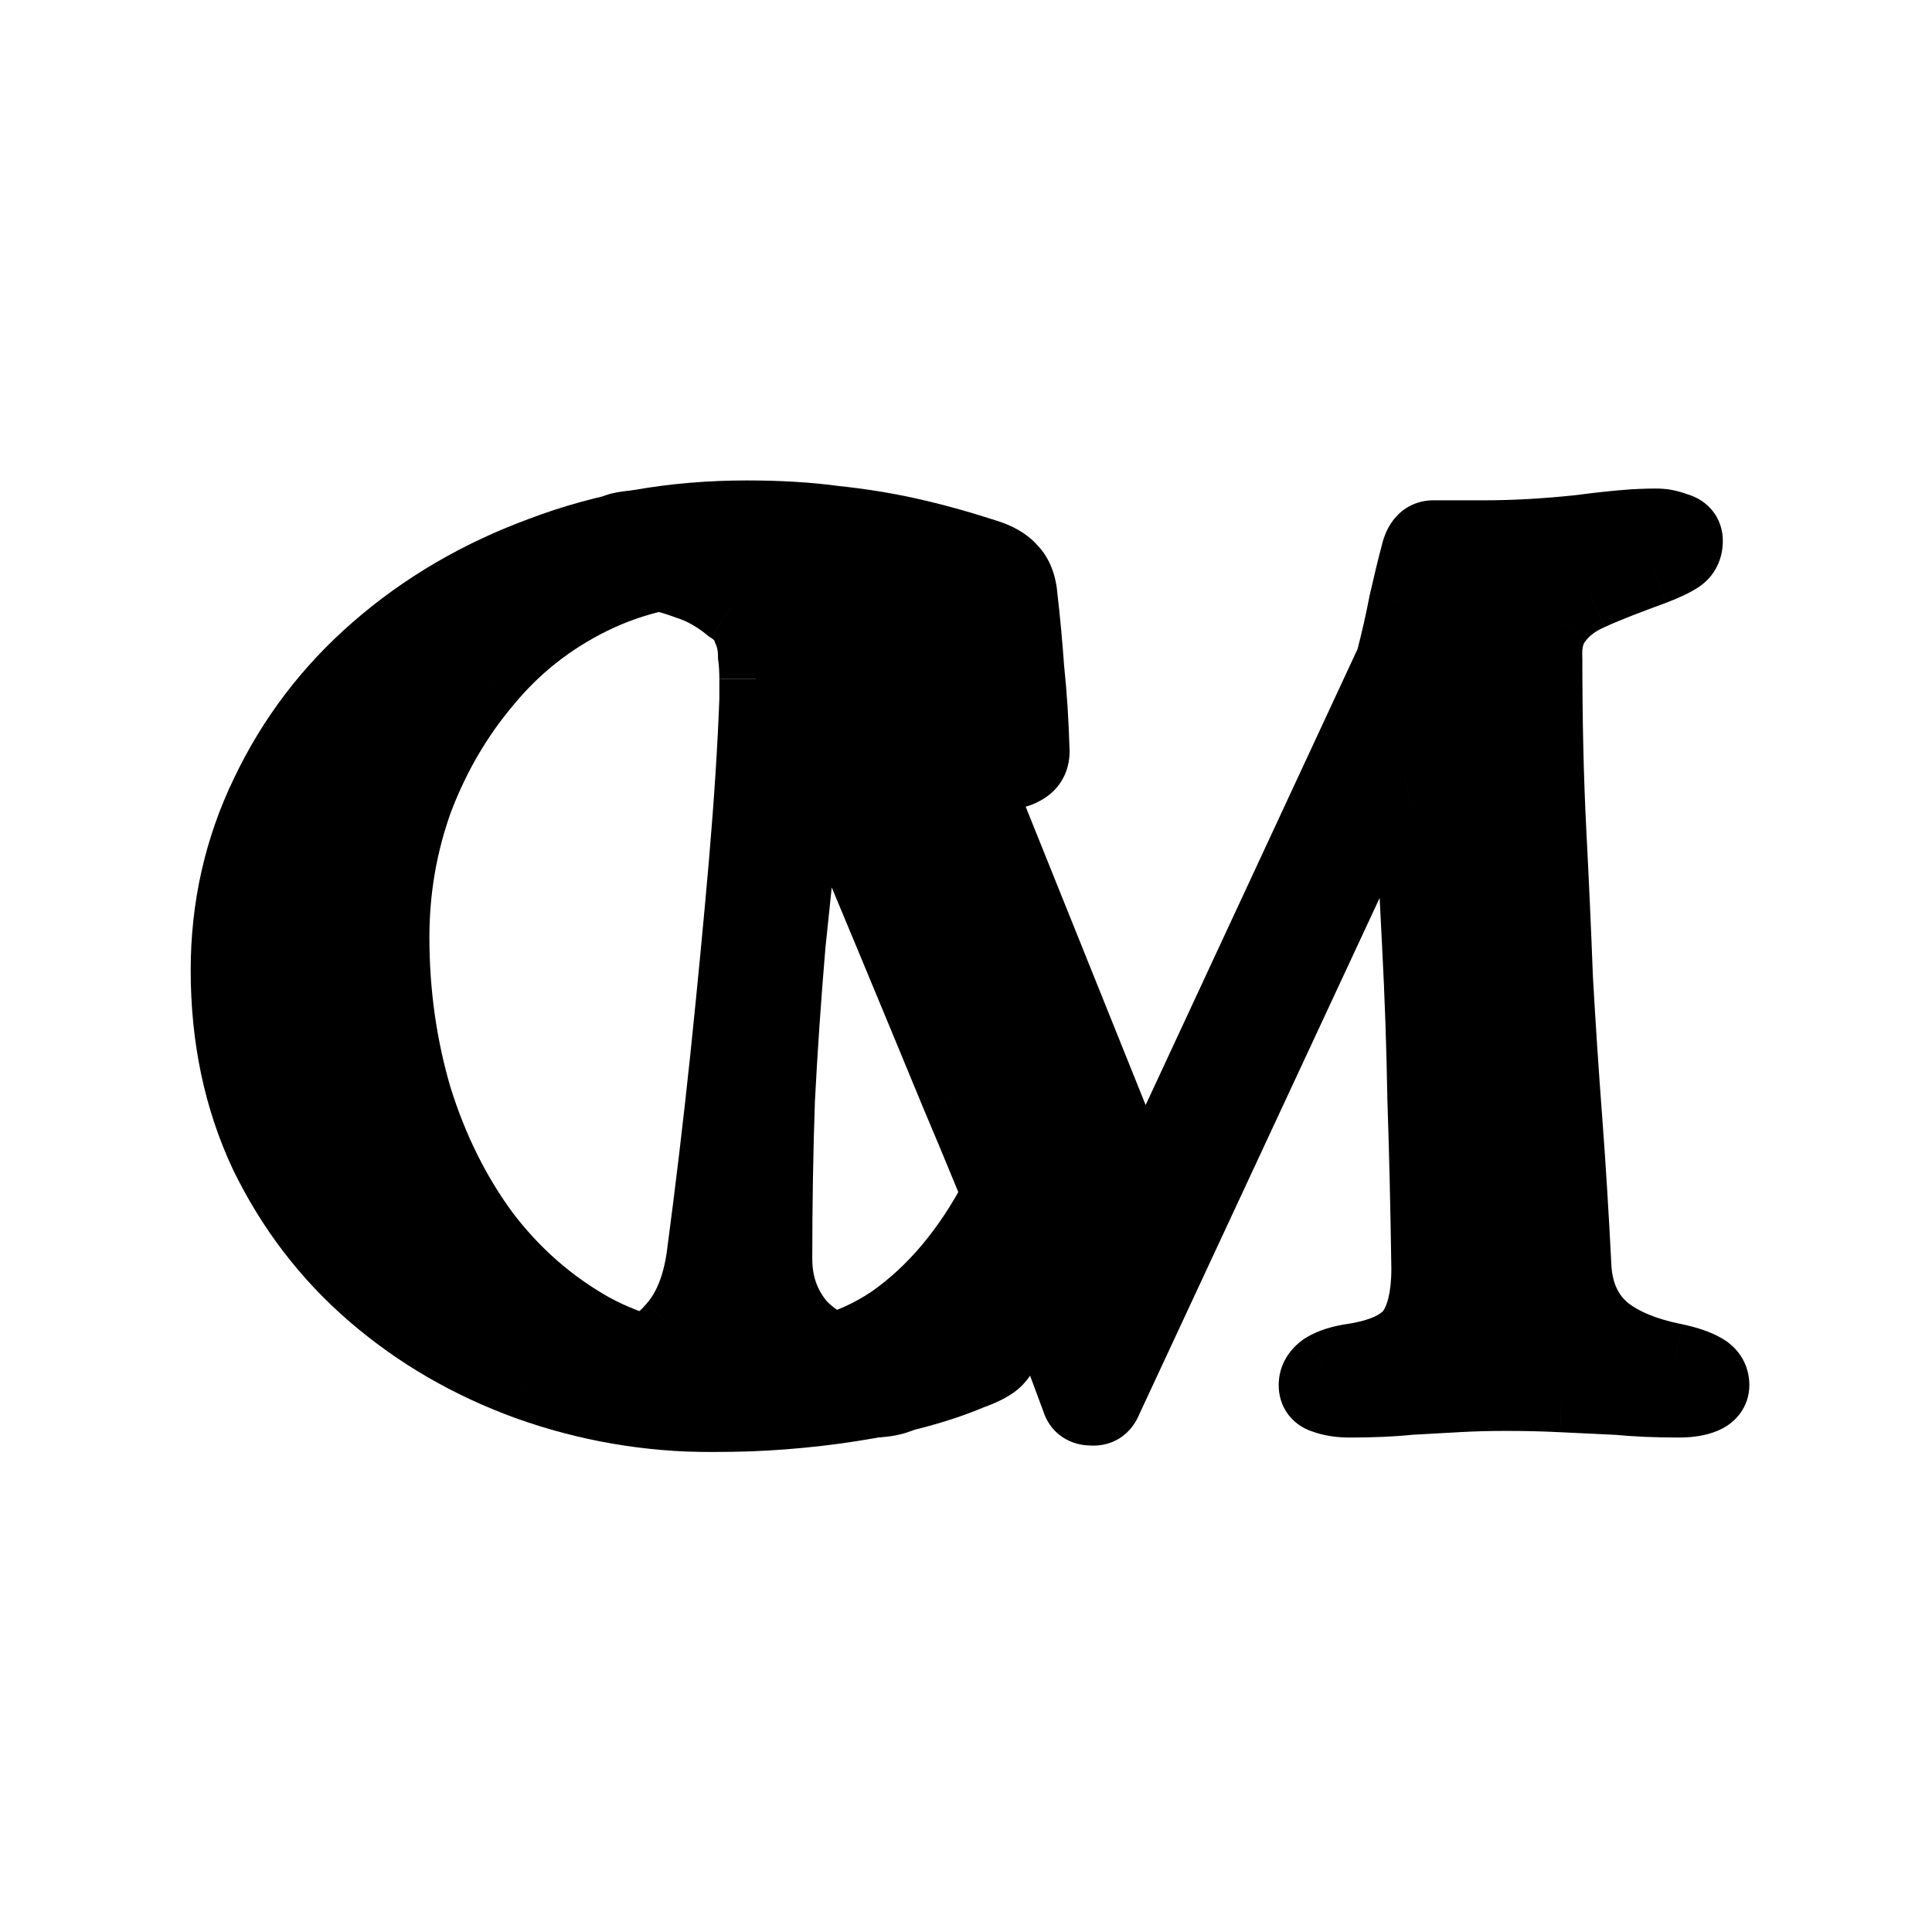 <svg fill="none" height="1024" viewBox="0 0 1024 1024" width="1024" xmlns="http://www.w3.org/2000/svg" xmlns:xlink="http://www.w3.org/1999/xlink"><mask id="a" fill="#000" height="508" maskUnits="userSpaceOnUse" width="641" x="286.795" y="258.76"><path d="m286.795 258.76h641v508h-641z" fill="#fff"/><path d="m326.146 742.57c-6.089 0-11.006-.703-14.753-2.108-3.278-.936-4.917-3.044-4.917-6.322 0-3.279 1.873-5.62 5.62-7.025 4.215-1.874 9.835-3.747 16.86-5.62 11.24-2.81 20.607-8.665 28.1-17.563 7.962-8.899 13.114-21.31 15.455-37.233 4.684-35.125 8.899-70.485 12.645-106.079 3.747-36.062 7.026-70.25 9.836-102.566 2.81-32.783 4.683-61.82 5.62-87.111 0-3.278 0-7.025 0-11.24s-.235-8.196-.703-11.942c0-5.152-.937-9.836-2.81-14.051-1.405-4.683-4.683-8.664-9.835-11.942-7.493-6.089-14.987-10.304-22.48-12.645-7.494-2.81-15.924-5.152-25.291-7.025-5.151-.937-9.366-2.576-12.645-4.918-2.81-2.81-4.215-5.854-4.215-9.133 0-4.215 2.108-6.791 6.323-7.727 4.215-.937 9.601-1.405 16.157-1.405 5.621 0 13.348.234 23.183.702 9.835.469 20.607 1.171 32.316 2.108 11.708.468 22.714.936 33.017 1.405 10.772.468 19.671.702 26.696.702 3.278 0 6.322 1.171 9.132 3.513 2.81 1.873 4.684 4.683 5.62 8.43 2.342 8.43 4.684 17.094 7.025 25.993 2.811 8.898 5.855 18.031 9.133 27.398l108.186 269.06c1.405 2.81 3.513 4.449 6.323 4.918 3.278.468 5.62-.703 7.025-3.513l125.046-269.06c2.81-10.772 5.152-21.076 7.025-30.911 2.342-10.303 4.45-18.967 6.323-25.993 1.405-6.088 4.215-9.132 8.43-9.132h26.695c15.924 0 32.784-.937 50.581-2.81 17.797-2.342 31.378-3.513 40.745-3.513 3.279 0 6.791.703 10.538 2.108 3.747.936 5.62 3.044 5.62 6.322 0 3.747-1.405 6.557-4.215 8.43-2.81 1.874-7.259 3.981-13.348 6.323-5.151 1.873-10.772 3.981-16.86 6.323-6.088 2.341-11.708 4.683-16.86 7.025-7.494 3.278-13.348 7.727-17.563 13.347-4.215 5.152-6.088 12.177-5.62 21.076 0 33.252.703 63.694 2.108 91.326 1.405 27.163 2.576 53.156 3.512 77.978 1.405 24.822 3.044 49.644 4.918 74.466 1.873 24.822 3.512 51.283 4.917 79.383.937 13.582 5.855 24.354 14.753 32.315 8.898 7.494 21.544 12.88 37.935 16.158 6.557 1.405 11.475 3.044 14.753 4.918 3.747 1.873 5.62 4.683 5.62 8.43 0 2.81-1.639 4.917-4.917 6.322-3.279 1.405-7.728 2.108-13.348 2.108-11.709 0-22.48-.469-32.315-1.405-9.836-.469-19.671-.937-29.506-1.405-9.367-.469-19.202-.703-29.505-.703-9.367 0-18.031.234-25.993.703-7.962.468-16.392.936-25.29 1.405-8.899.936-19.436 1.405-31.613 1.405-5.152 0-9.601-.703-13.348-2.108-3.278-.936-4.917-3.044-4.917-6.322 0-3.279 1.639-6.089 4.917-8.43 3.747-2.342 8.899-3.981 15.456-4.918 14.986-2.342 25.29-7.025 30.91-14.05 5.62-7.494 8.43-18.968 8.43-34.423-.468-32.315-1.171-62.289-2.108-89.921-.468-27.632-1.405-54.796-2.81-81.491-1.405-27.163-2.81-55.732-4.215-85.706 0-4.215-1.171-6.088-3.512-5.62-1.874 0-3.981 2.108-6.323 6.323l-151.741 325.963c-1.405 3.747-3.981 5.386-7.728 4.918-3.747 0-6.088-1.639-7.025-4.918-20.139-54.795-41.448-108.654-63.928-161.576-22.012-53.391-45.195-109.123-69.549-167.197-1.405-2.81-3.512-3.981-6.322-3.513-2.342.469-3.747 2.342-4.215 5.62-3.278 29.506-6.323 58.074-9.133 85.706-2.341 27.632-4.215 55.03-5.62 82.194-.936 27.163-1.405 55.264-1.405 84.3 0 13.114 3.981 24.588 11.943 34.423 8.43 9.367 20.373 15.69 35.828 18.968 7.025 1.405 12.411 3.044 16.157 4.918 4.215 1.873 6.323 4.683 6.323 8.43 0 2.81-1.873 4.917-5.62 6.322s-8.43 2.108-14.05 2.108c-12.645 0-22.246-.469-28.803-1.405-6.557-.469-12.411-.937-17.563-1.405-5.151 0-12.411 0-21.777 0-8.899 0-16.861.234-23.886.702-6.556.469-13.347.937-20.372 1.405-6.557.469-14.285.703-23.183.703z" fill="#000"/></mask><mask id="b" fill="#000" height="516" maskUnits="userSpaceOnUse" width="473" x="100.205" y="253.76"><path d="m100.205 253.76h473v516h-473z" fill="#fff"/><path d="m377.547 750.297c-33.721 0-66.27-5.62-97.649-16.86-30.91-11.24-58.308-27.163-82.193-47.77-23.886-20.607-42.853-45.429-56.903-74.466-13.582-29.037-20.373-61.352-20.373-96.946 0-33.252 7.025-64.397 21.075-93.434 14.05-29.505 33.486-55.029 58.308-76.573 25.291-22.012 54.562-39.106 87.814-51.283 33.252-12.645 69.314-18.968 108.186-18.968 17.328 0 32.784.937 46.365 2.81 13.582 1.405 26.696 3.513 39.341 6.323s26.227 6.557 40.745 11.24c6.089 1.873 10.538 4.449 13.348 7.728 3.278 3.278 5.152 8.195 5.62 14.752 1.405 12.177 2.576 24.822 3.513 37.936 1.405 13.113 2.341 27.632 2.81 43.555 0 4.215-1.874 7.259-5.621 9.133-3.278 1.873-7.025 2.341-11.24 1.405-4.215-1.405-7.025-4.684-8.43-9.835-4.215-15.456-9.132-29.272-14.752-41.448-5.62-12.177-13.816-22.246-24.588-30.208-10.772-8.43-24.588-14.987-41.448-19.67-16.392-4.684-34.891-7.025-55.498-7.025-26.227 0-50.347 5.385-72.358 16.157-22.012 10.772-40.746 25.525-56.201 44.258-15.455 18.265-27.632 39.106-36.53 62.523-8.431 23.417-12.646 47.771-12.646 73.061 0 29.505 3.981 57.84 11.943 85.004 8.43 27.163 20.373 51.283 35.828 72.358 15.923 21.075 35.125 37.935 57.606 50.58 22.48 12.177 47.77 18.266 75.87 18.266 33.721 0 61.587-7.494 83.599-22.481 22.012-15.455 40.511-37.467 55.498-66.035 3.278-6.557 8.196-9.835 14.752-9.835 6.557 0 9.836 3.746 9.836 11.24 0 4.683-.937 11.24-2.81 19.67-1.405 7.962-3.513 16.86-6.323 26.695-2.81 9.367-5.62 18.031-8.43 25.993-2.81 6.088-5.386 10.303-7.728 12.645-2.341 2.342-6.791 4.683-13.347 7.025-17.797 7.494-38.872 13.114-63.226 16.86-23.885 3.747-48.473 5.62-73.763 5.62z" fill="#000"/></mask><g fill="#000"><path d="m326.146 742.57c-6.089 0-11.006-.703-14.753-2.108-3.278-.936-4.917-3.044-4.917-6.322 0-3.279 1.873-5.62 5.62-7.025 4.215-1.874 9.835-3.747 16.86-5.62 11.24-2.81 20.607-8.665 28.1-17.563 7.962-8.899 13.114-21.31 15.455-37.233 4.684-35.125 8.899-70.485 12.645-106.079 3.747-36.062 7.026-70.25 9.836-102.566 2.81-32.783 4.683-61.82 5.62-87.111 0-3.278 0-7.025 0-11.24s-.235-8.196-.703-11.942c0-5.152-.937-9.836-2.81-14.051-1.405-4.683-4.683-8.664-9.835-11.942-7.493-6.089-14.987-10.304-22.48-12.645-7.494-2.81-15.924-5.152-25.291-7.025-5.151-.937-9.366-2.576-12.645-4.918-2.81-2.81-4.215-5.854-4.215-9.133 0-4.215 2.108-6.791 6.323-7.727 4.215-.937 9.601-1.405 16.157-1.405 5.621 0 13.348.234 23.183.702 9.835.469 20.607 1.171 32.316 2.108 11.708.468 22.714.936 33.017 1.405 10.772.468 19.671.702 26.696.702 3.278 0 6.322 1.171 9.132 3.513 2.81 1.873 4.684 4.683 5.62 8.43 2.342 8.43 4.684 17.094 7.025 25.993 2.811 8.898 5.855 18.031 9.133 27.398l108.186 269.06c1.405 2.81 3.513 4.449 6.323 4.918 3.278.468 5.62-.703 7.025-3.513l125.046-269.06c2.81-10.772 5.152-21.076 7.025-30.911 2.342-10.303 4.45-18.967 6.323-25.993 1.405-6.088 4.215-9.132 8.43-9.132h26.695c15.924 0 32.784-.937 50.581-2.81 17.797-2.342 31.378-3.513 40.745-3.513 3.279 0 6.791.703 10.538 2.108 3.747.936 5.62 3.044 5.62 6.322 0 3.747-1.405 6.557-4.215 8.43-2.81 1.874-7.259 3.981-13.348 6.323-5.151 1.873-10.772 3.981-16.86 6.323-6.088 2.341-11.708 4.683-16.86 7.025-7.494 3.278-13.348 7.727-17.563 13.347-4.215 5.152-6.088 12.177-5.62 21.076 0 33.252.703 63.694 2.108 91.326 1.405 27.163 2.576 53.156 3.512 77.978 1.405 24.822 3.044 49.644 4.918 74.466 1.873 24.822 3.512 51.283 4.917 79.383.937 13.582 5.855 24.354 14.753 32.315 8.898 7.494 21.544 12.88 37.935 16.158 6.557 1.405 11.475 3.044 14.753 4.918 3.747 1.873 5.62 4.683 5.62 8.43 0 2.81-1.639 4.917-4.917 6.322-3.279 1.405-7.728 2.108-13.348 2.108-11.709 0-22.48-.469-32.315-1.405-9.836-.469-19.671-.937-29.506-1.405-9.367-.469-19.202-.703-29.505-.703-9.367 0-18.031.234-25.993.703-7.962.468-16.392.936-25.29 1.405-8.899.936-19.436 1.405-31.613 1.405-5.152 0-9.601-.703-13.348-2.108-3.278-.936-4.917-3.044-4.917-6.322 0-3.279 1.639-6.089 4.917-8.43 3.747-2.342 8.899-3.981 15.456-4.918 14.986-2.342 25.29-7.025 30.91-14.05 5.62-7.494 8.43-18.968 8.43-34.423-.468-32.315-1.171-62.289-2.108-89.921-.468-27.632-1.405-54.796-2.81-81.491-1.405-27.163-2.81-55.732-4.215-85.706 0-4.215-1.171-6.088-3.512-5.62-1.874 0-3.981 2.108-6.323 6.323l-151.741 325.963c-1.405 3.747-3.981 5.386-7.728 4.918-3.747 0-6.088-1.639-7.025-4.918-20.139-54.795-41.448-108.654-63.928-161.576-22.012-53.391-45.195-109.123-69.549-167.197-1.405-2.81-3.512-3.981-6.322-3.513-2.342.469-3.747 2.342-4.215 5.62-3.278 29.506-6.323 58.074-9.133 85.706-2.341 27.632-4.215 55.03-5.62 82.194-.936 27.163-1.405 55.264-1.405 84.3 0 13.114 3.981 24.588 11.943 34.423 8.43 9.367 20.373 15.69 35.828 18.968 7.025 1.405 12.411 3.044 16.157 4.918 4.215 1.873 6.323 4.683 6.323 8.43 0 2.81-1.873 4.917-5.62 6.322s-8.43 2.108-14.05 2.108c-12.645 0-22.246-.469-28.803-1.405-6.557-.469-12.411-.937-17.563-1.405-5.151 0-12.411 0-21.777 0-8.899 0-16.861.234-23.886.702-6.556.469-13.347.937-20.372 1.405-6.557.469-14.285.703-23.183.703z"/><path d="m311.393 740.462 6.796-18.122-.73-.274-.749-.214zm.703-13.347 6.796 18.122.538-.202.526-.234zm16.86-5.62-4.694-18.777-.147.036-.146.039zm28.1-17.563-14.424-12.906-.194.217-.187.222zm15.455-37.233 19.149 2.816.019-.129.017-.129zm12.645-106.079 19.249 2.026.001-.013.002-.013zm9.836-102.566 19.282 1.677.001-.012.001-.012zm5.62-87.111 19.341.717.013-.358v-.359zm-.703-23.182h-19.355v1.205l.15 1.195zm-2.81-14.051-18.539 5.562.353 1.177.499 1.122zm-9.835-11.942-12.205 15.021.869.706.945.602zm-22.48-12.645-6.796 18.122.506.19.517.161zm-25.291-7.025 3.796-18.979-.166-.034-.167-.03zm-12.645-4.918-13.686 13.686 1.133 1.133 1.303.931zm2.108-16.86-4.199-18.894zm39.34-.703.921-19.333zm32.316 2.108-1.544 19.293.385.031.385.015zm33.017 1.405-.878 19.335.019.001h.019zm35.828 4.215-12.39 14.869.794.662.86.573zm5.62 8.43-18.777 4.694.061.244.068.242zm7.025 25.993-18.717 4.925.12.455.141.448zm9.133 27.398-18.268 6.393.146.417.165.41zm108.186 269.06-17.957 7.22.294.731.352.705zm6.323 4.918-3.182 19.091.222.037.223.032zm7.025-3.513 17.311 8.656.124-.248.117-.251zm125.046-269.06 17.552 8.157.736-1.583.44-1.689zm7.025-30.911-18.873-4.289-.076.333-.064.335zm6.323-25.993 18.701 4.987.084-.316.074-.318zm85.706-11.942 2.026 19.248.25-.026.249-.033zm51.283-1.405-6.796 18.122 1.032.387 1.07.268zm-11.943 21.075 6.615 18.19.167-.061.166-.064zm-33.72 13.348 7.758 17.732.126-.055.125-.057zm-17.563 13.347 14.98 12.257.259-.317.245-.327zm-5.62 21.076h19.355v-.509l-.027-.509zm2.108 91.326-19.33.982v.009l.001.008zm3.512 77.978-19.341.73.007.182.01.182zm4.918 74.466 19.3-1.457zm4.917 79.383-19.33.967.009.182.012.183zm14.753 32.315-12.906 14.424.217.194.222.187zm37.935 16.158 4.056-18.925-.13-.028-.13-.026zm14.753 4.918-9.603 16.804.467.267.48.24zm.703 14.752-7.625-17.79zm-45.663.703 1.835-19.268-.457-.043-.458-.022zm-29.506-1.405-.966 19.33.023.002.023.001zm-80.788 1.405-1.017-19.328-.506.026-.503.053zm-44.961-.703 6.796-18.122-.729-.274-.749-.214zm0-14.752-10.258-16.413-.506.316-.485.347zm15.456-4.918 2.737 19.16.125-.018.125-.019zm30.91-14.05 15.113 12.091.189-.236.182-.242zm8.43-34.423h19.355v-.14l-.002-.14zm-2.108-89.921-19.352.328.003.164.006.164zm-2.81-81.491-19.329 1 .001.009v.008zm-4.215-85.706h-19.354v.454l.021.453zm-3.512-5.62v19.355h1.916l1.88-.376zm-6.323 6.323-16.919-9.4-.336.605-.292.626zm-151.741 325.963-17.547-8.168-.314.675-.262.697zm-7.728 4.918 2.401-19.206-1.196-.149h-1.205zm-7.025-4.918 18.61-5.317-.196-.688-.247-.671zm-63.928-161.576-17.894 7.377.039.095.04.095zm-69.549-167.197 17.849-7.485-.249-.595-.288-.576zm-6.322-3.513-3.182-19.091-.308.051-.306.061zm-4.215 5.62-19.16-2.737-.043.299-.034.301zm-9.133 85.706-19.255-1.958-.017.162-.013.162zm-5.62 82.194-19.329-1-.008.166-.006.167zm10.538 118.723-15.044 12.178.319.394.339.376zm35.828 18.968-4.016 18.934.11.023.11.022zm16.157 4.918-8.655 17.311.393.197.402.178zm.703 14.752 6.796 18.123zm-42.853.703 2.737-19.161-.676-.096-.682-.049zm-17.563-1.405 1.753-19.276-.875-.079h-.878zm-45.663.702-1.287-19.312-.046.003-.046.004zm-20.372 1.405-1.288-19.312-.046.003-.045.004zm-23.183.703v-19.355c-4.852 0-7.209-.595-7.957-.875l-6.796 18.122-6.796 18.123c6.745 2.529 14.224 3.34 21.549 3.34zm-14.753-2.108 5.317-18.61c1.212.346 3.949 1.456 6.273 4.444 2.38 3.061 2.847 6.185 2.847 7.844h-19.354-19.355c0 4.937 1.287 10.754 5.306 15.922 3.963 5.096 9.159 7.728 13.649 9.01zm-4.917-6.322h19.354c0 2.319-.766 5.288-2.836 7.876-1.853 2.316-3.769 3.096-4.102 3.221l-6.796-18.122-6.796-18.123c-4.081 1.53-8.806 4.183-12.533 8.842-3.943 4.929-5.646 10.708-5.646 16.306zm5.62-7.025 7.86 17.686c2.915-1.295 7.454-2.863 13.987-4.605l-4.987-18.701-4.987-18.702c-7.517 2.005-14.218 4.183-19.734 6.635zm16.86-5.62 4.694 18.777c15.207-3.802 28.106-11.874 38.211-23.873l-14.805-12.467-14.805-12.467c-4.882 5.798-10.717 9.434-17.989 11.253zm28.1-17.563 14.424 12.906c11.232-12.554 17.474-28.92 20.18-47.323l-19.149-2.816-19.149-2.816c-1.977 13.444-6.038 21.899-10.73 27.143zm15.455-37.233 19.185 2.558c4.708-35.304 8.944-70.841 12.709-106.611l-19.249-2.026-19.248-2.026c-3.728 35.418-7.922 70.6-12.582 105.547zm12.645-106.079 19.252 2c3.756-36.157 7.045-70.454 9.866-102.889l-19.282-1.677-19.283-1.676c-2.799 32.195-6.067 66.276-9.804 102.242zm9.836-102.566 19.284 1.653c2.829-33.009 4.726-62.368 5.677-88.047l-19.341-.717-19.342-.716c-.922 24.901-2.772 53.616-5.563 86.174zm5.62-87.111h19.354c0-.006 0-.013 0-.019s0-.013 0-.019c0-.007 0-.013 0-.019 0-.007 0-.013 0-.02 0-.006 0-.012 0-.019 0-.006 0-.013 0-.019 0-.007 0-.013 0-.019 0-.007 0-.013 0-.02 0-.006 0-.013 0-.019s0-.013 0-.019c0-.007 0-.013 0-.02 0-.006 0-.013 0-.019s0-.013 0-.019c0-.007 0-.013 0-.02 0-.006 0-.013 0-.019 0-.007 0-.013 0-.019 0-.007 0-.013 0-.02 0-.006 0-.013 0-.019 0-.007 0-.013 0-.02 0-.006 0-.013 0-.019 0-.007 0-.013 0-.019 0-.007 0-.013 0-.02 0-.006 0-.013 0-.019 0-.007 0-.013 0-.02 0-.006 0-.013 0-.019 0-.007 0-.013 0-.02 0-.006 0-.013 0-.019 0-.007 0-.013 0-.02 0-.006 0-.013 0-.019 0-.007 0-.013 0-.02 0-.006 0-.013 0-.019 0-.007 0-.013 0-.02 0-.006 0-.013 0-.019 0-.007 0-.014 0-.02 0-.007 0-.013 0-.02 0-.006 0-.013 0-.019 0-.007 0-.013 0-.02 0-.006 0-.013 0-.019 0-.007 0-.013 0-.02s0-.013 0-.02c0-.006 0-.013 0-.019 0-.007 0-.013 0-.02s0-.013 0-.02c0-.006 0-.013 0-.019 0-.007 0-.013 0-.02s0-.013 0-.02c0-.006 0-.013 0-.019 0-.007 0-.014 0-.02 0-.007 0-.013 0-.02 0-.006 0-.013 0-.02 0-.006 0-.013 0-.019 0-.007 0-.014 0-.02 0-.007 0-.013 0-.02 0-.006 0-.013 0-.02 0-.006 0-.013 0-.019 0-.007 0-.014 0-.02 0-.007 0-.013 0-.02s0-.013 0-.02 0-.013 0-.02c0-.006 0-.013 0-.02 0-.006 0-.013 0-.019 0-.007 0-.014 0-.02 0-.007 0-.014 0-.02 0-.007 0-.013 0-.02s0-.013 0-.02 0-.013 0-.02 0-.013 0-.02c0-.006 0-.013 0-.02 0-.006 0-.013 0-.02 0-.006 0-.013 0-.02 0-.006 0-.013 0-.02 0-.006 0-.013 0-.02 0-.006 0-.013 0-.02 0-.006 0-.013 0-.02 0-.006 0-.013 0-.02 0-.006 0-.013 0-.02 0-.006 0-.013 0-.02 0-.006 0-.013 0-.02 0-.006 0-.013 0-.02 0-.006 0-.013 0-.02 0-.006 0-.013 0-.02s0-.013 0-.02 0-.013 0-.02 0-.013 0-.02 0-.014 0-.02c0-.007 0-.014 0-.02 0-.007 0-.014 0-.02 0-.007 0-.014 0-.021 0-.006 0-.013 0-.02s0-.013 0-.02 0-.013 0-.02 0-.014 0-.02c0-.007 0-.014 0-.021 0-.006 0-.013 0-.02 0-.006 0-.013 0-.02s0-.013 0-.02 0-.014 0-.02c0-.007 0-.014 0-.021 0-.006 0-.013 0-.02s0-.013 0-.02 0-.014 0-.021c0-.006 0-.013 0-.02s0-.013 0-.02 0-.014 0-.02c0-.007 0-.014 0-.021s0-.013 0-.02 0-.014 0-.02c0-.007 0-.014 0-.021s0-.013 0-.02 0-.014 0-.021c0-.006 0-.013 0-.02s0-.014 0-.02c0-.007 0-.014 0-.021s0-.013 0-.02 0-.014 0-.021c0-.006 0-.013 0-.02s0-.014 0-.021c0-.006 0-.013 0-.02s0-.014 0-.021c0-.006 0-.013 0-.02s0-.014 0-.021c0-.006 0-.013 0-.02s0-.014 0-.021c0-.006 0-.013 0-.02s0-.014 0-.021c0-.006 0-.013 0-.02s0-.014 0-.021 0-.013 0-.02 0-.014 0-.021 0-.014 0-.02c0-.007 0-.014 0-.021s0-.014 0-.021 0-.013 0-.02 0-.014 0-.021 0-.014 0-.021 0-.013 0-.02 0-.014 0-.021 0-.014 0-.021 0-.013 0-.02 0-.014 0-.021 0-.014 0-.021 0-.014 0-.021c0-.006 0-.013 0-.02s0-.014 0-.021 0-.014 0-.021 0-.014 0-.021c0-.006 0-.013 0-.02s0-.014 0-.021 0-.014 0-.021 0-.014 0-.021 0-.014 0-.021c0-.006 0-.013 0-.02s0-.014 0-.021 0-.014 0-.021 0-.014 0-.021 0-.014 0-.021 0-.014 0-.021 0-.014 0-.021 0-.014 0-.02c0-.007 0-.014 0-.021s0-.014 0-.021 0-.014 0-.021 0-.014 0-.021 0-.014 0-.021 0-.014 0-.021 0-.014 0-.021 0-.014 0-.021 0-.014 0-.021 0-.014 0-.021 0-.014 0-.021 0-.014 0-.021 0-.014 0-.021 0-.014 0-.021 0-.014 0-.021 0-.014 0-.021 0-.015 0-.022 0-.014 0-.021 0-.014 0-.021 0-.014 0-.021 0-.014 0-.021 0-.014 0-.021 0-.014 0-.021 0-.014 0-.021c0-.008 0-.015 0-.022s0-.014 0-.021 0-.014 0-.021 0-.014 0-.021 0-.014 0-.021c0-.008 0-.015 0-.022s0-.014 0-.021 0-.014 0-.021 0-.014 0-.021c0-.008 0-.015 0-.022s0-.014 0-.021 0-.014 0-.021 0-.015 0-.022 0-.014 0-.021 0-.014 0-.021 0-.014 0-.022c0-.007 0-.014 0-.021s0-.014 0-.021 0-.015 0-.022 0-.014 0-.021 0-.014 0-.021c0-.008 0-.015 0-.022s0-.014 0-.021 0-.015 0-.022 0-.014 0-.021 0-.014 0-.022c0-.007 0-.014 0-.021s0-.014 0-.021c0-.008 0-.015 0-.022s0-.014 0-.021c0-.008 0-.015 0-.022s0-.014 0-.021c0-.008 0-.015 0-.022s0-.014 0-.021c0-.008 0-.015 0-.022s0-.014 0-.022c0-.007 0-.014 0-.021s0-.015 0-.022 0-.014 0-.021c0-.008 0-.015 0-.022s0-.014 0-.022c0-.007 0-.014 0-.021s0-.015 0-.022 0-.014 0-.021c0-.008 0-.015 0-.022s0-.014 0-.022c0-.007 0-.014 0-.021 0-.008 0-.015 0-.022s0-.014 0-.022c0-.007 0-.014 0-.021 0-.008 0-.015 0-.022s0-.015 0-.022 0-.014 0-.022c0-.007 0-.014 0-.021 0-.008 0-.015 0-.022s0-.015 0-.022 0-.014 0-.022c0-.007 0-.014 0-.021 0-.008 0-.015 0-.022s0-.015 0-.022 0-.015 0-.022 0-.014 0-.022c0-.007 0-.014 0-.022 0-.007 0-.014 0-.021 0-.008 0-.015 0-.022 0-.008 0-.015 0-.022s0-.015 0-.022 0-.015 0-.022 0-.014 0-.022c0-.007 0-.014 0-.022 0-.007 0-.014 0-.022 0-.007 0-.014 0-.022 0-.007 0-.014 0-.022 0-.007 0-.014 0-.021 0-.008 0-.015 0-.022 0-.008 0-.015 0-.022 0-.008 0-.015 0-.022 0-.008 0-.015 0-.022 0-.008 0-.015 0-.022 0-.008 0-.015 0-.022 0-.008 0-.015 0-.022 0-.008 0-.015 0-.023 0-.007 0-.014 0-.022 0-.007 0-.014 0-.022 0-.007 0-.014 0-.022 0-.007 0-.014 0-.022 0-.007 0-.015 0-.022s0-.015 0-.022 0-.015 0-.022c0-.008 0-.015 0-.022 0-.008 0-.015 0-.022 0-.008 0-.015 0-.023 0-.007 0-.014 0-.022 0-.007 0-.015 0-.022s0-.015 0-.022 0-.015 0-.022c0-.008 0-.015 0-.022 0-.008 0-.015 0-.023 0-.007 0-.015 0-.022s0-.015 0-.022c0-.008 0-.015 0-.022 0-.008 0-.015 0-.023 0-.007 0-.015 0-.022s0-.015 0-.022c0-.008 0-.015 0-.023 0-.007 0-.014 0-.022 0-.007 0-.015 0-.022 0-.008 0-.015 0-.022 0-.008 0-.015 0-.023 0-.007 0-.015 0-.022 0-.008 0-.015 0-.022 0-.008 0-.015 0-.023 0-.007 0-.015 0-.022 0-.008 0-.015 0-.023 0-.007 0-.015 0-.022s0-.015 0-.022c0-.008 0-.015 0-.023 0-.007 0-.015 0-.022 0-.008 0-.015 0-.023 0-.007 0-.015 0-.022 0-.008 0-.015 0-.023 0-.007 0-.015 0-.022 0-.008 0-.015 0-.023 0-.007 0-.015 0-.022 0-.008 0-.015 0-.023 0-.007 0-.015 0-.022 0-.008 0-.015 0-.023 0-.007 0-.015 0-.022 0-.008 0-.015 0-.023 0-.007 0-.015 0-.022 0-.008 0-.015 0-.023 0-.007 0-.015 0-.022 0-.008 0-.015 0-.023s0-.015 0-.023c0-.007 0-.015 0-.022 0-.008 0-.015 0-.023 0-.007 0-.015 0-.022 0-.008 0-.016 0-.023 0-.008 0-.015 0-.023 0-.007 0-.015 0-.022 0-.008 0-.016 0-.023 0-.008 0-.015 0-.023 0-.007 0-.015 0-.023 0-.007 0-.015 0-.022 0-.008 0-.015 0-.023s0-.015 0-.023c0-.007 0-.015 0-.022 0-.008 0-.016 0-.023 0-.008 0-.015 0-.023s0-.015 0-.023c0-.007 0-.015 0-.022 0-.008 0-.016 0-.023 0-.008 0-.015 0-.023s0-.015 0-.023 0-.015 0-.023c0-.007 0-.015 0-.023 0-.007 0-.015 0-.022 0-.008 0-.016 0-.023 0-.008 0-.016 0-.023 0-.008 0-.015 0-.023s0-.015 0-.023 0-.015 0-.023c0-.007 0-.015 0-.023 0-.007 0-.015 0-.023 0-.007 0-.015 0-.023 0-.007 0-.015 0-.023 0-.007 0-.015 0-.022 0-.008 0-.016 0-.023 0-.008 0-.016 0-.023 0-.008 0-.016 0-.023 0-.008 0-.016 0-.023 0-.008 0-.016 0-.023 0-.008 0-.016 0-.023 0-.008 0-.016 0-.023 0-.008 0-.016 0-.024 0-.007 0-.015 0-.023 0-.007 0-.015 0-.023 0-.007 0-.015 0-.023 0-.007 0-.015 0-.023 0-.007 0-.015 0-.023s0-.015 0-.023 0-.015 0-.023 0-.016 0-.023c0-.008 0-.016 0-.023 0-.008 0-.016 0-.024 0-.007 0-.015 0-.023 0-.007 0-.015 0-.023s0-.015 0-.023 0-.015 0-.023 0-.016 0-.023c0-.008 0-.016 0-.024 0-.007 0-.015 0-.023s0-.015 0-.023 0-.016 0-.023c0-.008 0-.016 0-.024 0-.007 0-.015 0-.023s0-.015 0-.023 0-.016 0-.023c0-.008 0-.016 0-.024s0-.015 0-.023 0-.016 0-.023c0-.008 0-.016 0-.024 0-.007 0-.015 0-.023s0-.016 0-.023c0-.008 0-.016 0-.024s0-.015 0-.023 0-.016 0-.024c0-.007 0-.015 0-.023s0-.016 0-.023c0-.008 0-.016 0-.024s0-.015 0-.023 0-.016 0-.024c0-.007 0-.015 0-.023s0-.016 0-.024c0-.007 0-.015 0-.023s0-.016 0-.023c0-.008 0-.016 0-.024s0-.016 0-.023c0-.008 0-.016 0-.024s0-.016 0-.023c0-.008 0-.016 0-.024s0-.016 0-.024c0-.007 0-.015 0-.023s0-.016 0-.024 0-.015 0-.023 0-.016 0-.024 0-.016 0-.023c0-.008 0-.016 0-.024s0-.016 0-.024 0-.015 0-.023 0-.016 0-.024 0-.016 0-.024c0-.007 0-.015 0-.023s0-.016 0-.024 0-.016 0-.024 0-.015 0-.023 0-.016 0-.024 0-.016 0-.024 0-.016 0-.023c0-.008 0-.016 0-.024s0-.016 0-.024 0-.016 0-.024 0-.016 0-.023c0-.008 0-.016 0-.024s0-.016 0-.024 0-.016 0-.024 0-.016 0-.024 0-.016 0-.023c0-.008 0-.016 0-.024s0-.016 0-.024 0-.016 0-.024 0-.016 0-.024 0-.016 0-.024 0-.016 0-.024 0-.016 0-.024 0-.016 0-.023c0-.008 0-.016 0-.024s0-.016 0-.024 0-.016 0-.024 0-.016 0-.024 0-.016 0-.024 0-.016 0-.024 0-.016 0-.024 0-.016 0-.024 0-.016 0-.024 0-.016 0-.024 0-.016 0-.024 0-.016 0-.024 0-.016 0-.024 0-.016 0-.024 0-.016 0-.024 0-.016 0-.024c0-.009 0-.017 0-.025s0-.016 0-.024 0-.016 0-.024 0-.016 0-.024 0-.016 0-.024 0-.016 0-.024 0-.016 0-.024 0-.016 0-.025c0-.008 0-.016 0-.024s0-.016 0-.024 0-.016 0-.024 0-.016 0-.024 0-.016 0-.025c0-.008 0-.016 0-.024s0-.016 0-.024 0-.016 0-.024 0-.016 0-.025c0-.008 0-.016 0-.024s0-.016 0-.024 0-.016 0-.024 0-.017 0-.025 0-.016 0-.024 0-.016 0-.024 0-.017 0-.025 0-.016 0-.024 0-.016 0-.024 0-.017 0-.025 0-.016 0-.024 0-.016 0-.025c0-.008 0-.016 0-.024s0-.016 0-.024 0-.017 0-.025 0-.016 0-.024 0-.016 0-.025c0-.008 0-.016 0-.024s0-.016 0-.025c0-.008 0-.016 0-.024s0-.016 0-.025c0-.008 0-.016 0-.024s0-.016 0-.025c0-.008 0-.016 0-.024s0-.016 0-.025c0-.008 0-.016 0-.024s0-.016 0-.025c0-.008 0-.016 0-.024s0-.017 0-.025 0-.016 0-.024c0-.009 0-.017 0-.025s0-.016 0-.025c0-.008 0-.016 0-.024s0-.017 0-.025 0-.016 0-.024c0-.009 0-.017 0-.025s0-.017 0-.025 0-.016 0-.024c0-.009 0-.017 0-.025s0-.017 0-.025h-19.354-19.355v.025.025.024.025.025.024.025.024.025.025.024.025.024.025.024.025.024.025.024.025.024.025.024.025.024.025.024.024.025.024.025.024.024.025.024.024.025.024.024.024.025.024.024.024.025.024.024.024.024.025.024.024.024.024.024.024.025.024.024.024.024.024.024.024.024.024.024.024.024.024.024.024.024.023.024.024.024.024.024.024.024.023.024.024.024.024.023.024.024.024.023.024.024.023.024.024.023.024.024.023.024.024.023.024.023.024.023.024.024.023.024.023.024.023.023.024.023.024.023.024.023.023.024.023.024.023.023.024.023.023.024.023.023.023.024.023.023.023.024.023.023.023.023.023.024.023.023.023.023.023.023.023.023.023.024.023.023.023.023.023.023.023.022.023.023.023.023.023.023.023.023.023.022.023.023.023.023.023.022.023.023.023.022.023.023.022.023.023.023.022.023.023.022.023.022.023.023.022.023.022.023.022.023.022.023.022.023.022.023.022.023.022.023.022.022.023.022.023.022.022.023.022.022.022.023.022.022.023.022.022.022.023.022.022.022.022.022.023.022.022.022.022.022.022.022.022.022.023.022.022.022.022.022.022.022.021.022.022.022.022.022.022.022.022.022.021.022.022.022.022.022.021.022.022.022.021.022.022.022.021.022.022.021.022.022.021.022.021.022.022.021.022.021.022.022.021.022.021.022.021.022.021.021.022.021.022.021.022.021.021.022.021.021.022.021.021.022.021.021.022.021.021.021.022.021.021.021.021.022.021.021.021.021.021.021.021.022.021.021.021.021.021.021.021.021.021.021.021.021.021.021.021.021.02.021.021.021.021.021.021.02.021.021.021.021.02.021.021.021.02.021.021.021.02.021.021.02.021.021.02.021.021.02.021.02.021.02.021.02.021.02.021.02.021.02.021.02.021.02.021.02.02.021.02.021.02.02.021.02.02.02.021.02.02.021.02.02.02.02.021.02.02.02.02.021.02.02.02.02.02.02.02.02.02.02.02.02.02.02.02.02.02.02.02.02.02.02.02.02.02.02.019.02.02.02.02.02.019.02.02.02.019.02.02.02.019.02.02.019.02.02.019.02.02.019.02.019.02.02.019.02.019.02.019.02.019.02.019.02.019.02.019.019.02.019.02.019.019.02.019.019.02.019.019.02.019.019.019.02.019.019.019zm0-11.24h19.354c0-4.927-.273-9.715-.852-14.343l-19.205 2.401-19.205 2.4c.358 2.865.553 6.039.553 9.542zm-.703-11.942h19.355c0-7.543-1.383-14.947-4.478-21.911l-17.687 7.86-17.687 7.861c.652 1.466 1.142 3.428 1.142 6.19zm-2.81-14.051 18.539-5.561c-3.048-10.16-9.92-17.579-17.983-22.71l-10.391 16.329-10.391 16.329c1.164.741 1.642 1.26 1.773 1.419.095.115-.009.012-.086-.244zm-9.835-11.942 12.205-15.022c-8.975-7.292-18.605-12.876-28.912-16.097l-5.773 18.474-5.773 18.473c4.679 1.463 10.036 4.308 16.048 9.193zm-22.48-12.645 6.796-18.123c-8.635-3.238-18.092-5.842-28.291-7.881l-3.796 18.979-3.795 18.978c8.534 1.707 15.937 3.787 22.29 6.169zm-25.291-7.025 3.463-19.043c-3.153-.573-4.487-1.36-4.858-1.625l-11.25 15.75-11.25 15.75c6.187 4.418 13.283 6.91 20.433 8.21zm-12.645-4.918 13.686-13.686c-.082-.083.313.289.726 1.184.444.962.728 2.143.728 3.369h-19.355-19.355c0 9.468 4.266 17.201 9.884 22.819zm-4.215-9.133h19.355c0 1.144-.334 4.156-2.794 7.163-2.418 2.956-5.181 3.813-6.039 4.004l-4.199-18.894-4.199-18.894c-5.073 1.127-10.997 3.741-15.523 9.272-4.568 5.583-5.956 11.99-5.956 17.349zm6.323-7.727 4.198 18.894c2.323-.516 6.168-.944 11.959-.944v-19.355-19.355c-7.321 0-14.249.509-20.356 1.866zm16.157-1.405v19.355c5.169 0 12.544.217 22.263.68l.92-19.333.921-19.333c-9.951-.473-18.032-.724-24.104-.724zm23.183.702-.92 19.333c9.592.457 20.153 1.145 31.692 2.068l1.544-19.293 1.543-19.293c-11.878-.951-22.86-1.668-32.938-2.148zm32.316 2.108-.774 19.339c11.678.467 22.649.934 32.913 1.401l.878-19.335.879-19.335c-10.343-.47-21.384-.94-33.123-1.41zm33.017 1.405-.84 19.336c10.921.475 20.124.721 27.536.721v-19.355-19.355c-6.639 0-15.232-.222-25.855-.684zm26.696.702v19.355c-.724 0-1.5-.14-2.206-.412-.679-.261-1.026-.539-1.052-.561l12.39-14.869 12.391-14.869c-5.859-4.883-13.188-7.999-21.523-7.999zm9.132 3.513-10.736 16.104c-.721-.481-1.375-1.134-1.855-1.856-.457-.685-.572-1.149-.566-1.124l18.777-4.694 18.777-4.694c-1.925-7.7-6.268-14.912-13.66-19.84zm5.62 8.43-18.648 5.18c2.317 8.341 4.635 16.921 6.956 25.738l18.717-4.925 18.718-4.926c-2.363-8.979-4.728-17.728-7.094-26.247zm7.025 25.993-18.456 5.828c2.874 9.099 5.981 18.421 9.321 27.963l18.268-6.393 18.268-6.394c-3.217-9.191-6.198-18.135-8.944-26.833zm9.133 27.398-17.957 7.22 108.186 269.06 17.957-7.22 17.958-7.221-108.186-269.06zm108.186 269.06-17.311 8.656c3.844 7.688 10.84 13.751 20.452 15.353l3.182-19.091 3.182-19.092c1.548.258 3.358.946 5.012 2.233 1.597 1.242 2.431 2.559 2.795 3.285zm6.323 4.918-2.737 19.16c4.502.643 10.084.386 15.608-2.376 5.62-2.81 9.275-7.261 11.465-11.641l-17.311-8.656-17.312-8.656c.786-1.57 2.568-4.031 5.846-5.67 3.182-1.591 5.954-1.497 7.178-1.322zm7.025-3.513 17.552 8.157 125.046-269.06-17.552-8.157-17.552-8.158-125.046 269.061zm125.046-269.06 18.728 4.885c2.908-11.144 5.348-21.871 7.31-32.174l-19.013-3.622-19.013-3.621c-1.784 9.367-4.027 19.247-6.74 29.646zm7.025-30.911 18.874 4.29c2.31-10.165 4.359-18.58 6.15-25.296l-18.701-4.987-18.701-4.987c-1.956 7.335-4.122 16.248-6.495 26.691zm6.323-25.993 18.859 4.353c.301-1.304.275.029-1.476 1.926-.974 1.056-2.361 2.141-4.155 2.919-1.787.774-3.474 1.025-4.798 1.025v-19.355-19.355c-7.402 0-14.35 2.941-19.491 8.51-4.561 4.941-6.694 10.84-7.798 15.625zm8.43-9.132v19.355h26.695v-19.355-19.355h-26.695zm26.695 0v19.355c16.677 0 34.218-.981 52.607-2.917l-2.026-19.248-2.026-19.249c-17.205 1.811-33.385 2.704-48.555 2.704zm50.581-2.81 2.525 19.189c17.57-2.312 30.146-3.347 38.22-3.347v-19.355-19.355c-10.659 0-25.247 1.307-43.27 3.678zm40.745-3.513v19.355c.509 0 1.704.111 3.742.875l6.796-18.122 6.796-18.123c-5.456-2.046-11.286-3.34-17.334-3.34zm10.538 2.108-4.694 18.777c-.546-.137-3.11-.882-5.557-3.635-2.717-3.057-3.484-6.537-3.484-8.82h19.355 19.355c0-5.56-1.704-11.733-6.294-16.898-4.321-4.86-9.694-7.128-13.987-8.201zm5.62 6.322h-19.355c0-.557.113-1.985.99-3.738.916-1.832 2.233-3.149 3.414-3.936l10.736 16.104 10.736 16.105c8.853-5.902 12.834-15.15 12.834-24.535zm-4.215 8.43-10.736-16.104c-.984.656-3.814 2.152-9.56 4.362l6.948 18.065 6.948 18.065c6.431-2.474 12.5-5.192 17.136-8.283zm-13.348 6.323-6.614-18.189c-5.282 1.92-11.015 4.07-17.194 6.447l6.948 18.065 6.948 18.064c5.998-2.306 11.505-4.371 16.527-6.197zm-16.86 6.323-6.948-18.065c-6.394 2.459-12.372 4.948-17.921 7.47l8.009 17.62 8.009 17.62c4.755-2.162 10.016-4.356 15.799-6.581zm-16.86 7.025-7.758-17.732c-10.046 4.395-18.762 10.764-25.289 19.466l15.484 11.613 15.484 11.613c1.903-2.537 4.896-5.067 9.837-7.228zm-17.563 13.347-14.98-12.256c-8.175 9.992-10.602 22.297-9.968 34.349l19.328-1.017 19.328-1.018c-.302-5.744 1.017-7.49 1.272-7.801zm-5.62 21.076h-19.355c0 33.516.708 64.292 2.133 92.308l19.33-.982 19.329-.983c-1.385-27.248-2.082-57.356-2.082-90.343zm2.108 91.326-19.329.999c1.4 27.082 2.567 52.985 3.5 77.709l19.341-.73 19.341-.73c-.94-24.92-2.115-51.003-3.524-78.248zm3.512 77.978-19.324 1.094c1.412 24.943 3.059 49.886 4.942 74.828l19.3-1.456 19.3-1.457c-1.865-24.701-3.496-49.402-4.894-74.103zm4.918 74.466-19.3 1.456c1.859 24.64 3.489 50.936 4.887 78.894l19.33-.967 19.331-.967c-1.412-28.243-3.061-54.868-4.948-79.873zm4.917 79.383-19.309 1.332c1.231 17.85 7.965 33.604 21.156 45.407l12.906-14.424 12.906-14.424c-4.606-4.12-7.707-9.909-8.35-19.223zm14.753 32.315-12.467 14.805c12.244 10.311 28.328 16.676 46.607 20.332l3.795-18.979 3.796-18.979c-14.505-2.901-23.711-7.307-29.264-11.983zm37.935 16.158-4.055 18.925c5.871 1.258 8.502 2.395 9.205 2.797l9.603-16.804 9.603-16.805c-5.853-3.345-13.058-5.486-20.3-7.038zm14.753 4.918-8.656 17.311c-.422-.211-1.902-1.066-3.233-3.063-1.412-2.117-1.846-4.305-1.846-5.818h19.355 19.355c0-5.26-1.371-10.726-4.656-15.654-3.204-4.806-7.494-8.003-11.663-10.088zm5.62 8.43h-19.355c0-2.657.88-5.665 2.848-8.195 1.754-2.255 3.568-3.102 3.965-3.273l7.625 17.79 7.624 17.79c3.676-1.575 7.949-4.179 11.341-8.541 3.608-4.638 5.307-10.105 5.307-15.571zm-4.917 6.322-7.625-17.79c.162-.069-.156.09-1.19.253-1.017.161-2.498.29-4.533.29v19.355 19.355c6.899 0 14.298-.813 20.972-3.673zm-13.348 2.108v-19.355c-11.204 0-21.354-.449-30.48-1.318l-1.835 19.268-1.835 19.267c10.544 1.005 21.937 1.493 34.15 1.493zm-32.315-1.405.92-19.333c-9.835-.468-19.67-.937-29.505-1.405l-.921 19.333-.92 19.333c9.835.468 19.67.936 29.505 1.405zm-29.506-1.405.967-19.331c-9.718-.486-19.877-.727-30.472-.727v19.355 19.355c10.012 0 19.523.228 28.539.678zm-29.505-.703v-19.355c-9.683 0-18.731.242-27.129.736l1.136 19.322 1.137 19.321c7.525-.442 15.805-.669 24.856-.669zm-25.993.703-1.136-19.322c-7.918.466-16.308.932-25.171 1.399l1.017 19.328 1.017 19.328c8.934-.47 17.404-.941 25.41-1.412zm-25.29 1.405-2.026-19.249c-8.035.846-17.864 1.299-29.587 1.299v19.355 19.355c12.63 0 23.877-.484 33.639-1.512zm-31.613 1.405v-19.355c-3.466 0-5.502-.482-6.552-.875l-6.796 18.122-6.796 18.123c6.445 2.416 13.306 3.34 20.144 3.34zm-13.348-2.108 5.318-18.61c1.211.346 3.948 1.456 6.272 4.444 2.38 3.061 2.848 6.185 2.848 7.844h-19.355-19.355c0 4.937 1.287 10.754 5.306 15.922 3.964 5.095 9.16 7.728 13.649 9.01zm-4.917-6.322h19.355c0 1.759-.486 3.607-1.407 5.186-.847 1.451-1.71 2.083-1.781 2.133l-11.25-15.749-11.249-15.75c-7.055 5.039-13.023 13.198-13.023 24.18zm4.917-8.43 10.258 16.412c.61-.38 2.838-1.441 7.935-2.17l-2.737-19.16-2.738-19.16c-8.016 1.145-16.092 3.362-22.976 7.665zm15.456-4.918 2.987 19.123c16.721-2.613 32.905-8.418 43.036-21.082l-15.113-12.091-15.114-12.091c-1.108 1.386-5.531 4.947-18.784 7.018zm30.91-14.05 15.484 11.613c9.3-12.4 12.301-28.881 12.301-46.036h-19.355-19.355c0 13.755-2.619 20.223-4.559 22.81zm8.43-34.423 19.353-.28c-.47-32.421-1.175-62.521-2.117-90.297l-19.344.656-19.343.656c.932 27.488 1.631 57.335 2.098 89.546zm-2.108-89.921 19.352-.328c-.472-27.854-1.416-55.248-2.834-82.18l-19.328 1.017-19.328 1.017c1.393 26.459 2.322 53.392 2.786 80.802zm-2.81-81.491 19.329-1c-1.403-27.129-2.806-55.666-4.21-85.612l-19.334.906-19.333.907c1.406 30.001 2.813 58.601 4.219 85.799zm-4.215-85.706h19.355c0-2.967-.241-9.097-3.82-14.824-2.093-3.348-5.454-6.731-10.322-8.678-4.737-1.895-9.217-1.758-12.521-1.097l3.796 18.979 3.796 18.979c-2.134.427-5.589.623-9.448-.921-3.989-1.595-6.619-4.334-8.127-6.746-1.369-2.192-1.799-4.051-1.935-4.759-.151-.785-.128-1.165-.128-.933zm-3.512-5.62v-19.355c-8.398 0-14.058 4.636-16.672 7.25-2.862 2.862-4.993 6.19-6.57 9.028l16.919 9.4 16.919 9.399c.765-1.376.859-1.21.104-.455-.507.506-4.175 4.088-10.7 4.088zm-6.323 6.323-17.547-8.169-151.741 325.964 17.547 8.168 17.546 8.169 151.742-325.964zm-151.741 325.963-18.123-6.796c.314-.838 1.529-3.446 4.746-5.493 3.346-2.129 6.545-2.187 8.05-1.999l-2.401 19.206-2.401 19.205c5.252.657 11.612.014 17.534-3.754 5.793-3.686 8.998-8.988 10.717-13.573zm-7.728 4.918v-19.355c.875 0 3.575.199 6.533 2.269 3.136 2.196 4.545 5.077 5.052 6.851l-18.61 5.317-18.61 5.317c1.444 5.053 4.491 10.393 9.969 14.228 5.3 3.709 11.045 4.728 15.666 4.728zm-7.025-4.918 18.167-6.676c-20.247-55.091-41.674-109.247-64.281-162.468l-17.814 7.568-17.815 7.567c22.354 52.624 43.546 106.185 63.576 160.686zm-63.928-161.576 17.893-7.378c-22.028-53.429-45.225-109.198-69.593-167.304l-17.849 7.485-17.848 7.485c24.339 58.041 47.507 113.737 69.503 167.089zm-69.549-167.197 17.312-8.656c-1.923-3.846-5.185-8.271-10.546-11.249-5.547-3.082-11.363-3.517-16.27-2.699l3.182 19.091 3.182 19.092c-2.097.349-5.454.265-8.893-1.646-3.254-1.807-4.76-4.241-5.278-5.278zm-6.322-3.513-3.796-18.979c-5.738 1.148-10.876 4.294-14.498 9.123-3.296 4.394-4.567 9.137-5.081 12.739l19.16 2.737 19.16 2.737c-.046.324-.38 2.491-2.271 5.012-2.217 2.956-5.482 4.931-8.878 5.61zm-4.215 5.62-19.237-2.137c-3.284 29.561-6.335 58.189-9.151 85.885l19.255 1.958 19.256 1.958c2.803-27.568 5.841-56.077 9.113-85.526zm-9.133 85.706-19.285-1.634c-2.36 27.839-4.248 55.448-5.664 82.828l19.329 1 19.329.999c1.394-26.947 3.253-54.134 5.577-81.558zm-5.62 82.194-19.343-.667c-.945 27.4-1.417 55.723-1.417 84.967h19.355 19.355c0-28.829.465-56.706 1.394-83.633zm-1.405 84.3h-19.355c0 17.373 5.395 33.187 16.254 46.601l15.044-12.178 15.043-12.178c-5.064-6.256-7.631-13.39-7.631-22.245zm11.943 34.423-14.386 12.948c11.794 13.105 27.766 21.044 46.198 24.954l4.016-18.934 4.016-18.933c-12.479-2.648-20.392-7.353-25.458-12.982zm35.828 18.968-3.796 18.979c6.351 1.27 9.799 2.501 11.298 3.25l8.655-17.311 8.656-17.312c-5.995-2.997-13.318-5.045-21.017-6.585zm16.157 4.918-7.86 17.686c-.025-.011-.371-.166-.894-.553-.536-.397-1.265-1.045-1.988-2.008-1.631-2.175-2.29-4.678-2.29-6.695h19.355 19.355c0-5.764-1.713-11.545-5.452-16.531-3.56-4.747-8.156-7.715-12.365-9.586zm6.323 8.43h-19.355c0-3.354 1.283-6.695 3.484-9.171.95-1.069 1.855-1.732 2.452-2.105.589-.368.971-.512 1.003-.524l6.796 18.122 6.796 18.123c3.661-1.373 8.166-3.715 11.885-7.898 4.074-4.584 6.294-10.384 6.294-16.547zm-5.62 6.322-6.796-18.122c-.888.333-3.088.875-7.254.875v19.355 19.355c7.074 0 14.24-.863 20.846-3.34zm-14.05 2.108v-19.355c-12.394 0-20.896-.472-26.066-1.211l-2.737 19.161-2.737 19.16c7.943 1.135 18.643 1.6 31.54 1.6zm-28.803-1.405 1.379-19.306c-6.464-.462-12.19-.92-17.189-1.375l-1.753 19.276-1.752 19.275c5.304.482 11.286.96 17.936 1.435zm-17.563-1.405v-19.355c-.01 0-.02 0-.03 0s-.02 0-.03 0-.02 0-.031 0c-.01 0-.02 0-.03 0s-.02 0-.03 0-.021 0-.031 0-.02 0-.03 0-.021 0-.031 0-.02 0-.03 0c-.011 0-.021 0-.031 0s-.02 0-.031 0c-.01 0-.02 0-.03 0-.011 0-.021 0-.031 0-.011 0-.021 0-.031 0s-.021 0-.031 0-.021 0-.031 0-.021 0-.031 0-.021 0-.031 0-.021 0-.031 0-.021 0-.031 0-.021 0-.031 0c-.011 0-.021 0-.032 0-.01 0-.02 0-.031 0-.01 0-.021 0-.031 0-.011 0-.021 0-.031 0-.011 0-.021 0-.032 0-.01 0-.021 0-.031 0-.011 0-.021 0-.032 0-.01 0-.021 0-.031 0-.011 0-.021 0-.032 0s-.021 0-.032 0c-.01 0-.021 0-.031 0-.011 0-.022 0-.032 0-.011 0-.021 0-.032 0s-.021 0-.032 0c-.01 0-.021 0-.032 0-.01 0-.021 0-.032 0-.01 0-.021 0-.032 0-.01 0-.021 0-.032 0-.01 0-.021 0-.032 0-.01 0-.021 0-.032 0s-.021 0-.032 0-.022 0-.032 0c-.011 0-.022 0-.033 0-.01 0-.021 0-.032 0s-.022 0-.032 0c-.011 0-.022 0-.033 0s-.021 0-.032 0-.022 0-.033 0-.021 0-.032 0-.022 0-.033 0-.022 0-.033 0-.021 0-.032 0-.022 0-.033 0-.022 0-.033 0-.022 0-.033 0-.022 0-.033 0-.022 0-.033 0-.022 0-.033 0-.022 0-.033 0-.022 0-.033 0-.022 0-.033 0-.022 0-.033 0-.022 0-.033 0c-.012 0-.023 0-.034 0s-.022 0-.033 0-.022 0-.033 0c-.012 0-.023 0-.034 0s-.022 0-.033 0c-.012 0-.023 0-.034 0s-.022 0-.034 0c-.011 0-.022 0-.033 0s-.023 0-.034 0-.022 0-.034 0c-.011 0-.022 0-.033 0-.012 0-.023 0-.034 0s-.023 0-.034 0-.023 0-.034 0-.023 0-.034 0-.023 0-.034 0-.023 0-.034 0-.023 0-.034 0c-.012 0-.023 0-.034 0-.012 0-.023 0-.035 0-.011 0-.022 0-.034 0-.011 0-.023 0-.034 0-.012 0-.023 0-.034 0-.012 0-.023 0-.035 0-.011 0-.023 0-.034 0-.012 0-.023 0-.035 0-.011 0-.023 0-.034 0-.012 0-.023 0-.035 0s-.023 0-.035 0c-.011 0-.023 0-.034 0-.012 0-.023 0-.035 0s-.023 0-.035 0c-.011 0-.023 0-.035 0-.011 0-.023 0-.035 0-.011 0-.023 0-.035 0-.011 0-.023 0-.035 0-.011 0-.023 0-.035 0-.011 0-.023 0-.035 0-.011 0-.023 0-.035 0-.011 0-.023 0-.035 0s-.023 0-.035 0-.024 0-.035 0c-.012 0-.024 0-.036 0s-.023 0-.035 0-.024 0-.036 0c-.011 0-.023 0-.035 0s-.024 0-.036 0c-.011 0-.023 0-.035 0s-.024 0-.036 0-.023 0-.035 0-.024 0-.036 0-.024 0-.036 0-.024 0-.036 0-.024 0-.036 0c-.011 0-.023 0-.035 0s-.024 0-.036 0-.024 0-.036 0-.024 0-.036 0-.024 0-.037 0c-.012 0-.024 0-.036 0s-.024 0-.036 0-.024 0-.036 0-.024 0-.036 0-.025 0-.037 0-.024 0-.036 0-.024 0-.037 0c-.012 0-.024 0-.036 0s-.024 0-.037 0c-.012 0-.024 0-.036 0s-.025 0-.037 0-.024 0-.036 0c-.013 0-.025 0-.037 0s-.025 0-.037 0-.024 0-.037 0c-.012 0-.024 0-.037 0-.012 0-.024 0-.036 0-.013 0-.025 0-.037 0-.013 0-.025 0-.037 0-.013 0-.025 0-.038 0-.012 0-.024 0-.037 0-.012 0-.024 0-.037 0-.012 0-.025 0-.037 0s-.025 0-.037 0c-.013 0-.025 0-.038 0-.012 0-.024 0-.037 0-.012 0-.025 0-.037 0-.013 0-.025 0-.038 0-.012 0-.025 0-.037 0-.013 0-.025 0-.038 0-.012 0-.025 0-.037 0-.013 0-.025 0-.038 0s-.025 0-.038 0c-.012 0-.025 0-.037 0-.013 0-.026 0-.038 0-.013 0-.025 0-.038 0s-.025 0-.038 0-.025 0-.038 0-.025 0-.038 0c-.012 0-.025 0-.038 0s-.025 0-.038 0-.025 0-.038 0-.025 0-.038 0-.026 0-.038 0c-.013 0-.026 0-.039 0-.012 0-.025 0-.038 0s-.026 0-.038 0c-.013 0-.026 0-.039 0s-.025 0-.038 0-.026 0-.039 0-.025 0-.038 0-.026 0-.039 0-.026 0-.039 0c-.012 0-.025 0-.038 0s-.026 0-.039 0-.026 0-.039 0-.026 0-.039 0-.026 0-.039 0-.025 0-.038 0-.026 0-.039 0-.026 0-.04 0c-.013 0-.026 0-.039 0s-.026 0-.039 0-.026 0-.039 0-.026 0-.039 0-.026 0-.039 0c-.014 0-.027 0-.04 0s-.026 0-.039 0-.026 0-.04 0c-.013 0-.026 0-.039 0s-.026 0-.04 0c-.013 0-.026 0-.039 0s-.027 0-.04 0-.026 0-.039 0c-.014 0-.027 0-.04 0s-.027 0-.04 0-.026 0-.04 0c-.013 0-.026 0-.04 0-.013 0-.026 0-.039 0-.014 0-.027 0-.04 0-.014 0-.027 0-.04 0-.014 0-.027 0-.04 0-.014 0-.027 0-.041 0-.013 0-.026 0-.04 0-.013 0-.026 0-.04 0-.013 0-.027 0-.04 0-.014 0-.027 0-.04 0-.014 0-.027 0-.041 0-.013 0-.027 0-.04 0-.014 0-.027 0-.041 0-.013 0-.027 0-.04 0-.014 0-.027 0-.041 0-.013 0-.027 0-.04 0-.014 0-.027 0-.041 0-.013 0-.027 0-.04 0-.014 0-.028 0-.041 0-.014 0-.027 0-.041 0s-.027 0-.041 0c-.013 0-.027 0-.041 0-.013 0-.027 0-.041 0-.013 0-.027 0-.041 0-.013 0-.027 0-.041 0-.013 0-.027 0-.041 0-.013 0-.027 0-.041 0-.013 0-.027 0-.041 0s-.027 0-.041 0-.028 0-.041 0c-.014 0-.028 0-.042 0-.013 0-.027 0-.041 0s-.028 0-.041 0c-.014 0-.028 0-.042 0s-.028 0-.041 0c-.014 0-.028 0-.042 0s-.028 0-.042 0c-.013 0-.027 0-.041 0s-.028 0-.042 0-.028 0-.042 0-.027 0-.041 0-.028 0-.042 0-.028 0-.042 0-.028 0-.042 0-.028 0-.042 0-.028 0-.042 0-.028 0-.042 0-.028 0-.042 0-.028 0-.042 0-.029 0-.043 0-.028 0-.042 0-.028 0-.042 0-.028 0-.043 0c-.014 0-.028 0-.042 0s-.028 0-.042 0c-.015 0-.029 0-.043 0s-.028 0-.043 0c-.014 0-.028 0-.042 0s-.029 0-.043 0-.028 0-.042 0c-.015 0-.029 0-.043 0-.015 0-.029 0-.043 0s-.029 0-.043 0-.028 0-.043 0c-.014 0-.028 0-.043 0-.014 0-.028 0-.043 0-.014 0-.028 0-.043 0-.014 0-.028 0-.043 0-.014 0-.029 0-.043 0s-.029 0-.043 0c-.015 0-.029 0-.043 0-.015 0-.029 0-.044 0-.014 0-.029 0-.043 0s-.029 0-.043 0c-.015 0-.029 0-.044 0-.014 0-.029 0-.043 0-.015 0-.029 0-.044 0-.014 0-.029 0-.043 0-.015 0-.029 0-.044 0s-.029 0-.044 0c-.014 0-.029 0-.043 0-.015 0-.03 0-.044 0-.015 0-.029 0-.044 0s-.029 0-.044 0c-.014 0-.029 0-.044 0-.014 0-.029 0-.044 0-.014 0-.029 0-.044 0-.014 0-.029 0-.044 0-.014 0-.029 0-.044 0s-.029 0-.044 0-.029 0-.044 0-.03 0-.044 0c-.015 0-.03 0-.045 0s-.029 0-.044 0-.03 0-.045 0c-.014 0-.029 0-.044 0s-.03 0-.044 0c-.015 0-.03 0-.045 0s-.03 0-.045 0c-.014 0-.029 0-.044 0s-.03 0-.045 0-.03 0-.045 0-.029 0-.044 0-.03 0-.045 0-.03 0-.045 0-.03 0-.045 0-.03 0-.045 0-.03 0-.045 0-.03 0-.045 0-.03 0-.045 0-.03 0-.045 0-.03 0-.046 0c-.015 0-.03 0-.045 0s-.03 0-.045 0-.03 0-.045 0c-.016 0-.031 0-.046 0s-.03 0-.045 0-.031 0-.046 0-.03 0-.045 0c-.016 0-.031 0-.046 0s-.03 0-.046 0c-.015 0-.03 0-.045 0-.016 0-.031 0-.046 0s-.031 0-.046 0-.03 0-.046 0c-.015 0-.03 0-.046 0-.015 0-.03 0-.046 0-.015 0-.03 0-.046 0-.015 0-.03 0-.046 0-.015 0-.03 0-.046 0-.015 0-.03 0-.046 0-.015 0-.031 0-.046 0s-.031 0-.046 0c-.016 0-.031 0-.046 0-.016 0-.031 0-.047 0-.015 0-.031 0-.046 0-.016 0-.031 0-.047 0-.015 0-.03 0-.046 0-.015 0-.031 0-.047 0-.015 0-.031 0-.046 0-.016 0-.031 0-.047 0-.015 0-.031 0-.046 0-.016 0-.031 0-.047 0s-.031 0-.047 0c-.015 0-.031 0-.047 0-.015 0-.031 0-.046 0-.016 0-.032 0-.047 0-.016 0-.032 0-.047 0-.016 0-.032 0-.047 0-.016 0-.032 0-.047 0-.016 0-.032 0-.047 0-.016 0-.032 0-.048 0-.015 0-.031 0-.047 0s-.031 0-.047 0-.032 0-.047 0c-.016 0-.032 0-.048 0-.015 0-.031 0-.047 0s-.032 0-.047 0c-.016 0-.032 0-.048 0s-.032 0-.047 0c-.016 0-.032 0-.048 0s-.032 0-.048 0-.031 0-.047 0-.032 0-.048 0-.032 0-.048 0-.032 0-.048 0-.032 0-.047 0c-.016 0-.032 0-.048 0s-.032 0-.048 0-.032 0-.048 0-.032 0-.048 0-.032 0-.049 0c-.016 0-.032 0-.048 0s-.032 0-.048 0-.032 0-.048 0-.032 0-.048 0c-.017 0-.033 0-.049 0s-.032 0-.048 0-.032 0-.049 0c-.016 0-.032 0-.048 0s-.032 0-.049 0c-.016 0-.032 0-.048 0s-.033 0-.049 0-.032 0-.049 0c-.016 0-.032 0-.048 0-.017 0-.033 0-.049 0s-.033 0-.049 0-.032 0-.049 0c-.016 0-.032 0-.049 0-.016 0-.032 0-.049 0-.016 0-.032 0-.049 0-.016 0-.032 0-.049 0-.016 0-.033 0-.049 0s-.033 0-.049 0-.033 0-.049 0c-.017 0-.033 0-.05 0-.016 0-.032 0-.049 0-.016 0-.033 0-.049 0-.017 0-.033 0-.05 0-.016 0-.033 0-.049 0-.017 0-.033 0-.05 0-.016 0-.033 0-.049 0-.017 0-.033 0-.05 0-.016 0-.033 0-.049 0-.017 0-.034 0-.05 0-.017 0-.033 0-.05 0-.016 0-.033 0-.05 0-.016 0-.033 0-.049 0-.017 0-.034 0-.05 0-.017 0-.034 0-.05 0-.017 0-.034 0-.05 0-.017 0-.034 0-.05 0-.017 0-.034 0-.05 0-.017 0-.034 0-.051 0-.016 0-.033 0-.05 0-.016 0-.033 0-.05 0s-.033 0-.05 0-.034 0-.051 0c-.016 0-.033 0-.05 0s-.034 0-.05 0c-.017 0-.034 0-.051 0s-.033 0-.05 0-.034 0-.051 0-.034 0-.051 0c-.016 0-.033 0-.05 0s-.034 0-.051 0-.034 0-.051 0-.034 0-.05 0c-.017 0-.034 0-.051 0s-.034 0-.051 0-.034 0-.051 0-.034 0-.051 0-.034 0-.051 0-.034 0-.051 0-.034 0-.051 0c-.018 0-.035 0-.052 0s-.034 0-.051 0-.034 0-.051 0-.034 0-.052 0c-.017 0-.034 0-.051 0s-.034 0-.051 0-.035 0-.052 0-.034 0-.051 0c-.018 0-.035 0-.052 0s-.034 0-.052 0c-.017 0-.034 0-.051 0s-.035 0-.052 0-.034 0-.052 0c-.017 0-.034 0-.052 0-.017 0-.034 0-.051 0-.018 0-.035 0-.052 0-.018 0-.035 0-.052 0-.018 0-.035 0-.052 0-.018 0-.035 0-.052 0-.018 0-.035 0-.052 0-.018 0-.035 0-.053 0-.017 0-.034 0-.052 0-.017 0-.035 0-.052 0-.018 0-.035 0-.052 0-.018 0-.035 0-.053 0-.017 0-.035 0-.052 0-.018 0-.035 0-.053 0-.017 0-.035 0-.052 0-.018 0-.035 0-.053 0-.017 0-.035 0-.052 0-.018 0-.035 0-.053 0-.017 0-.035 0-.053 0-.017 0-.035 0-.052 0-.018 0-.035 0-.053 0s-.035 0-.053 0-.035 0-.053 0c-.017 0-.035 0-.053 0-.017 0-.035 0-.053 0-.017 0-.035 0-.053 0-.017 0-.035 0-.053 0s-.035 0-.053 0-.035 0-.053 0-.036 0-.053 0c-.018 0-.036 0-.054 0-.017 0-.035 0-.053 0s-.035 0-.053 0-.036 0-.054 0-.035 0-.053 0-.036 0-.054 0-.035 0-.053 0-.036 0-.054 0-.036 0-.053 0c-.018 0-.036 0-.054 0s-.036 0-.054 0-.036 0-.054 0-.036 0-.054 0-.035 0-.053 0-.036 0-.054 0-.036 0-.054 0-.036 0-.054 0-.036 0-.055 0c-.018 0-.036 0-.054 0s-.036 0-.054 0-.036 0-.054 0-.036 0-.054 0-.037 0-.055 0-.036 0-.054 0-.036 0-.054 0c-.019 0-.037 0-.055 0s-.036 0-.054 0c-.019 0-.037 0-.055 0s-.036 0-.055 0c-.018 0-.036 0-.054 0-.019 0-.037 0-.055 0s-.037 0-.055 0-.036 0-.055 0c-.018 0-.036 0-.054 0v19.355 19.355h.054.055.055.055.054.055.055.054.055.054.054.055.054.054.054.054.055.054.054.054.053.054.054.054.054.053.054.053.054.053.054.053.053.054.053.053.053.053.053.053.053.053.053.053.052.053.053.052.053.052.053.052.053.052.052.052.053.052.052.052.052.052.051.052.052.052.051.052.052.051.052.051.051.052.051.051.052.051.051.051.051.051.051.051.05.051.051.05.051.051.05.051.05.05.051.05.05.05.051.05.05.05.05.05.049.05.05.05.049.05.049.05.049.05.049.049.05.049.049.049.049.049.049.049.049.049.049.048.049.049.048.049.048.049.048.049.048.048.048.048.049.048.048.048.048.047.048.048.048.047.048.048.047.048.047.047.048.047.047.047.048.047.047.047.047.047.046.047.047.047.046.047.046.047.046.047.046.047.046.046.046.046.046.046.046.046.046.046.046.046.045.046.046.045.046.045.046.045.045.045.046.045.045.045.045.045.045.045.045.044.045.045.044.045.045.044.044.045.044.045.044.044.044.044.044.044.044.044.044.044.044.043.044.044.043.044.043.044.043.043.044.043.043.043.043.043.043.043.043.043.043.043.042.043.042.043.043.042.042.043.042.042.043.042.042.042.042.042.042.042.042.041.042.042.041.042.042.041.042.041.041.042.041.041.041.041.041.041.041.041.041.041.041.041.04.041.04.041.04.041.04.041.04.04.04.04.041.04.04.04.039.04.04.04.04.039.04.039.04.039.04.039.04.039.039.039.039.039.04.039.038.039.039.039.039.038.039.039.038.039.038.039.038.038.039.038.038.038.038.038.038.038.038.038.038.037.038.038.037.038.037.038.037.037.038.037.037.037.037.038.037.037.036.037.037.037.037.036.037.036.037.036.037.036.037.036.036.036.036.037.036.036.036.035.036.036.036.036.035.036.035.036.035.036.035.036.035.035.035.035.035.035.035.035.035.035.035.035.034.035.035.034.035.034.035.034.034.034.035.034.034.034.034.034.034.034.034.033.034.034.033.034.034.033.034.033.033.034.033.033.033.033.033.033.033.033.033.033.033.032.033.033.032.033.032.033.032.032.033.032.032.032.032.032.032.032.032.032.032.032.031.032.032.031.032.031.032.031.031.031.032.031.031.031.031.031.031.031.031.031.03.031.031.03.031.03.031.03.03.031.03.03zm-21.777 0v-19.355c-9.222 0-17.625.242-25.173.745l1.287 19.312 1.288 19.312c6.502-.433 14.023-.659 22.598-.659zm-23.886.702-1.379-19.305c-6.524.466-13.284.932-20.281 1.398l1.288 19.312 1.287 19.312c7.053-.47 13.875-.94 20.464-1.411zm-20.372 1.405-1.379-19.305c-5.971.426-13.217.653-21.804.653v19.355 19.355c9.21 0 17.418-.242 24.562-.752z" mask="url(#a)"/><path d="m377.547 750.297c-33.721 0-66.27-5.62-97.649-16.86-30.91-11.24-58.308-27.163-82.193-47.77-23.886-20.607-42.853-45.429-56.903-74.466-13.582-29.037-20.373-61.352-20.373-96.946 0-33.252 7.025-64.397 21.075-93.434 14.05-29.505 33.486-55.029 58.308-76.573 25.291-22.012 54.562-39.106 87.814-51.283 33.252-12.645 69.314-18.968 108.186-18.968 17.328 0 32.784.937 46.365 2.81 13.582 1.405 26.696 3.513 39.341 6.323s26.227 6.557 40.745 11.24c6.089 1.873 10.538 4.449 13.348 7.728 3.278 3.278 5.152 8.195 5.62 14.752 1.405 12.177 2.576 24.822 3.513 37.936 1.405 13.113 2.341 27.632 2.81 43.555 0 4.215-1.874 7.259-5.621 9.133-3.278 1.873-7.025 2.341-11.24 1.405-4.215-1.405-7.025-4.684-8.43-9.835-4.215-15.456-9.132-29.272-14.752-41.448-5.62-12.177-13.816-22.246-24.588-30.208-10.772-8.43-24.588-14.987-41.448-19.67-16.392-4.684-34.891-7.025-55.498-7.025-26.227 0-50.347 5.385-72.358 16.157-22.012 10.772-40.746 25.525-56.201 44.258-15.455 18.265-27.632 39.106-36.53 62.523-8.431 23.417-12.646 47.771-12.646 73.061 0 29.505 3.981 57.84 11.943 85.004 8.43 27.163 20.373 51.283 35.828 72.358 15.923 21.075 35.125 37.935 57.606 50.58 22.48 12.177 47.77 18.266 75.87 18.266 33.721 0 61.587-7.494 83.599-22.481 22.012-15.455 40.511-37.467 55.498-66.035 3.278-6.557 8.196-9.835 14.752-9.835 6.557 0 9.836 3.746 9.836 11.24 0 4.683-.937 11.24-2.81 19.67-1.405 7.962-3.513 16.86-6.323 26.695-2.81 9.367-5.62 18.031-8.43 25.993-2.81 6.088-5.386 10.303-7.728 12.645-2.341 2.342-6.791 4.683-13.347 7.025-17.797 7.494-38.872 13.114-63.226 16.86-23.885 3.747-48.473 5.62-73.763 5.62z"/><path d="m279.898 733.437-6.614 18.19.043.016.044.015zm-82.193-47.77 12.643-14.655zm-56.903-74.466-17.532 8.2.054.116.055.114zm.702-190.38 17.423 8.431.026-.055.026-.054zm58.308-76.573 12.687 14.617.01-.009.01-.009zm87.814-51.283 6.655 18.174.113-.041.111-.042zm154.551-16.158-2.644 19.174.326.044.327.034zm80.086 17.563-5.942 18.42.125.04.125.039zm13.348 7.728-14.695 12.596.483.564.526.525zm5.62 14.752-19.306 1.379.03.421.049.419zm3.513 37.936-19.306 1.379.024.342.037.34zm2.81 43.555h19.354v-.284l-.008-.285zm-5.621 9.133-8.655-17.312-.481.24-.466.267zm-11.24 1.405-6.12 18.361.947.316.975.217zm-8.43-9.835 18.673-5.093zm-14.752-41.448-17.574 8.11zm-24.588-30.208-11.929 15.242.21.164.215.159zm-41.448-19.67-5.317 18.61.068.019.069.019zm-127.856 9.132-8.508-17.385zm-56.201 44.258 14.775 12.502.078-.092.077-.093zm-36.53 62.523-18.093-6.875-.061.159-.057.16zm-.703 158.065-18.573 5.443.043.147.045.146zm35.828 72.358-15.608 11.446.082.111.083.111zm57.606 50.58-9.489 16.87.134.075.136.074zm159.469-4.215 10.892 15.999.116-.078.114-.08zm55.498-66.035 17.139 8.991.088-.167.084-.169zm21.778 21.075-18.894-4.199-.093.416-.074.419zm-6.323 26.695 18.539 5.562.036-.122.035-.123zm-8.43 25.993 17.573 8.111.378-.819.3-.85zm-7.728 12.645 13.686 13.686zm-13.347 7.025-6.51-18.227-.506.181-.495.208zm-63.226 16.86-2.943-19.129-.028.004-.028.004zm-73.763 5.62v-19.354c-31.523 0-61.862-5.246-91.122-15.727l-6.527 18.221-6.527 18.221c33.498 11.999 68.257 17.994 104.176 17.994zm-97.649-16.86 6.615-18.189c-28.799-10.472-54.134-25.228-76.165-44.236l-12.643 14.655-12.643 14.654c25.739 22.207 55.199 39.298 88.222 51.306zm-82.193-47.77 12.643-14.655c-21.838-18.841-39.198-41.529-52.124-68.241l-17.422 8.43-17.423 8.43c15.175 31.361 35.75 58.317 61.683 80.69zm-56.903-74.466 17.531-8.2c-12.254-26.199-18.549-55.671-18.549-88.746h-19.355-19.355c0 38.112 7.287 73.271 22.196 105.146zm-20.373-96.946h19.355c0-30.425 6.404-58.677 19.143-85.003l-17.423-8.431-17.422-8.43c-15.362 31.748-23.008 65.785-23.008 101.864zm21.075-93.434 17.475 8.322c12.898-27.086 30.698-50.471 53.52-70.278l-12.687-14.617-12.686-14.617c-26.823 23.28-47.894 50.944-63.097 82.869zm58.308-76.573 12.707 14.599c23.41-20.375 50.603-36.297 81.762-47.708l-6.655-18.174-6.656-18.175c-35.344 12.943-66.694 31.21-93.865 54.859zm87.814-51.283 6.879 18.091c30.86-11.736 64.568-17.704 101.307-17.704v-19.355-19.355c-41.005 0-79.421 6.677-115.066 20.232zm108.186-18.968v19.355c16.663 0 31.208.903 43.721 2.629l2.644-19.174 2.645-19.173c-14.651-2.021-31.016-2.992-49.01-2.992zm46.365 2.81-1.991 19.252c12.879 1.333 25.254 3.325 37.133 5.965l4.199-18.894 4.198-18.894c-13.411-2.98-27.263-5.203-41.547-6.681zm39.341 6.323-4.199 18.894c11.965 2.659 24.96 6.236 39.002 10.766l5.942-18.42 5.942-18.42c-14.994-4.837-29.163-8.753-42.489-11.714zm40.745 11.24-5.692 18.499c1.965.604 3.196 1.182 3.898 1.588.687.398.703.536.447.237l14.695-12.596 14.695-12.596c-6.07-7.082-14.326-11.162-22.351-13.631zm13.348 7.728-13.686 13.685c-.535-.534-.633-.901-.537-.648.12.315.406 1.254.537 3.094l19.306-1.379 19.306-1.379c-.663-9.281-3.524-19.344-11.24-27.059zm5.62 14.752-19.227 2.219c1.37 11.878 2.516 24.243 3.434 37.096l19.306-1.379 19.305-1.379c-.955-13.374-2.151-26.3-3.591-38.775zm3.513 37.936-19.245 2.061c1.342 12.529 2.252 26.54 2.708 42.063l19.347-.569 19.346-.569c-.48-16.324-1.444-31.35-2.912-45.048zm2.81 43.555h-19.355c0-.824.212-2.661 1.466-4.699 1.258-2.045 2.823-3.085 3.613-3.48l8.655 17.312 8.656 17.311c4.537-2.268 8.911-5.766 12.043-10.856 3.128-5.082 4.276-10.548 4.276-15.588zm-5.621 9.133-9.602-16.805c.579-.331 1.271-.562 1.933-.644.619-.078.876.015.628-.04l-4.199 18.894-4.198 18.894c8.193 1.82 16.981 1.111 25.041-3.495zm-11.24 1.405 6.121-18.362c1.119.373 2.359 1.149 3.306 2.253.848.989.939 1.631.816 1.181l-18.673 5.093-18.673 5.092c2.713 9.948 9.33 19.22 20.983 23.104zm-8.43-9.835 18.673-5.093c-4.445-16.297-9.706-31.15-15.852-44.466l-17.573 8.111-17.574 8.11c5.094 11.038 9.668 23.817 13.653 38.43zm-14.752-41.448 17.573-8.111c-6.982-15.129-17.264-27.763-30.657-37.662l-11.504 15.565-11.504 15.565c8.15 6.024 14.26 13.528 18.518 22.753zm-24.588-30.208 11.928-15.242c-13.25-10.37-29.541-17.895-48.196-23.077l-5.18 18.649-5.18 18.648c15.065 4.185 26.406 9.773 34.699 16.264zm-41.448-19.67 5.317-18.611c-18.437-5.267-38.771-7.769-60.815-7.769v19.355 19.354c19.17 0 35.834 2.182 50.181 6.281zm-55.498-7.025v-19.355c-28.964 0-56.022 5.97-80.866 18.127l8.508 17.385 8.507 17.385c19.179-9.386 40.361-14.188 63.851-14.188zm-72.358 16.157-8.508-17.385c-24.466 11.973-45.396 28.445-62.623 49.326l14.93 12.317 14.93 12.317c13.683-16.586 30.22-29.619 49.778-39.19zm-56.201 44.258-14.775-12.502c-16.938 20.017-30.208 42.78-39.848 68.15l18.093 6.875 18.092 6.876c8.156-21.465 19.24-40.383 33.213-56.897zm-36.53 62.523-18.211-6.556c-9.2 25.555-13.789 52.129-13.789 79.617h19.354 19.355c0-23.092 3.841-45.225 11.501-66.505zm-12.646 73.061h-19.354c0 31.27 4.222 61.442 12.724 90.447l18.573-5.443 18.573-5.444c-7.421-25.322-11.161-51.819-11.161-79.56zm11.943 85.004-18.485 5.736c9.01 29.033 21.874 55.116 38.705 78.068l15.608-11.446 15.608-11.446c-14.079-19.199-25.101-41.354-32.951-66.649zm35.828 72.358-15.443 11.668c17.49 23.147 38.701 41.799 63.56 55.782l9.489-16.87 9.488-16.869c-20.102-11.307-37.294-26.376-51.652-45.379zm57.606 50.58-9.219 17.019c25.585 13.858 54.096 20.601 85.089 20.601v-19.354-19.355c-25.207 0-47.276-5.434-66.652-15.929zm75.87 18.266v19.354c36.572 0 68.508-8.145 94.491-25.836l-10.892-15.999-10.893-15.998c-18.04 12.282-41.836 19.124-72.706 19.124zm83.599-22.481 11.122 15.841c24.99-17.547 45.38-42.127 61.515-72.885l-17.139-8.991-17.14-8.992c-13.838 26.38-30.447 45.823-49.48 59.187zm55.498-66.035 17.311 8.655c.491-.982.514-.556-.428.072-.453.302-.951.527-1.424.662-.456.131-.723.13-.707.13v-19.354-19.355c-6.665 0-13.36 1.722-19.341 5.709-5.86 3.907-9.935 9.25-12.723 14.825zm14.752-9.835v19.354c-.426 0-4.076-.241-7.189-3.799-2.682-3.065-2.33-5.666-2.33-4.315h19.355 19.354c0-6.143-1.287-14.365-7.247-21.176-6.392-7.305-14.959-9.419-21.943-9.419zm9.836 11.24h-19.355c0 2.551-.572 7.472-2.349 15.471l18.894 4.199 18.893 4.199c1.97-8.862 3.271-17.054 3.271-23.869zm-2.81 19.67-19.061-3.364c-1.263 7.158-3.2 15.39-5.872 24.742l18.61 5.317 18.61 5.317c2.948-10.318 5.226-19.883 6.773-28.649zm-6.323 26.695-18.539-5.561c-2.734 9.116-5.45 17.483-8.142 25.112l18.251 6.442 18.251 6.442c2.928-8.294 5.832-17.256 8.718-26.873zm-8.43 25.993-17.573-8.111c-1.194 2.586-2.194 4.458-2.982 5.746-.839 1.374-1.158 1.624-.859 1.324l13.686 13.686 13.686 13.686c4.885-4.885 8.623-11.737 11.615-18.22zm-7.728 12.645-13.686-13.686c.721-.721.876-.612-.421.071-1.176.619-3.031 1.442-5.75 2.413l6.51 18.227 6.509 18.227c6.92-2.471 14.931-5.972 20.524-11.566zm-13.347 7.025-7.511-17.838c-15.996 6.735-35.466 12.001-58.658 15.569l2.943 19.129 2.943 19.13c25.515-3.925 48.195-9.9 67.793-18.152zm-63.226 16.86-2.999-19.121c-22.849 3.584-46.432 5.387-70.764 5.387v19.354 19.355c26.248 0 51.841-1.944 76.762-5.854z" mask="url(#b)"/></g></svg>